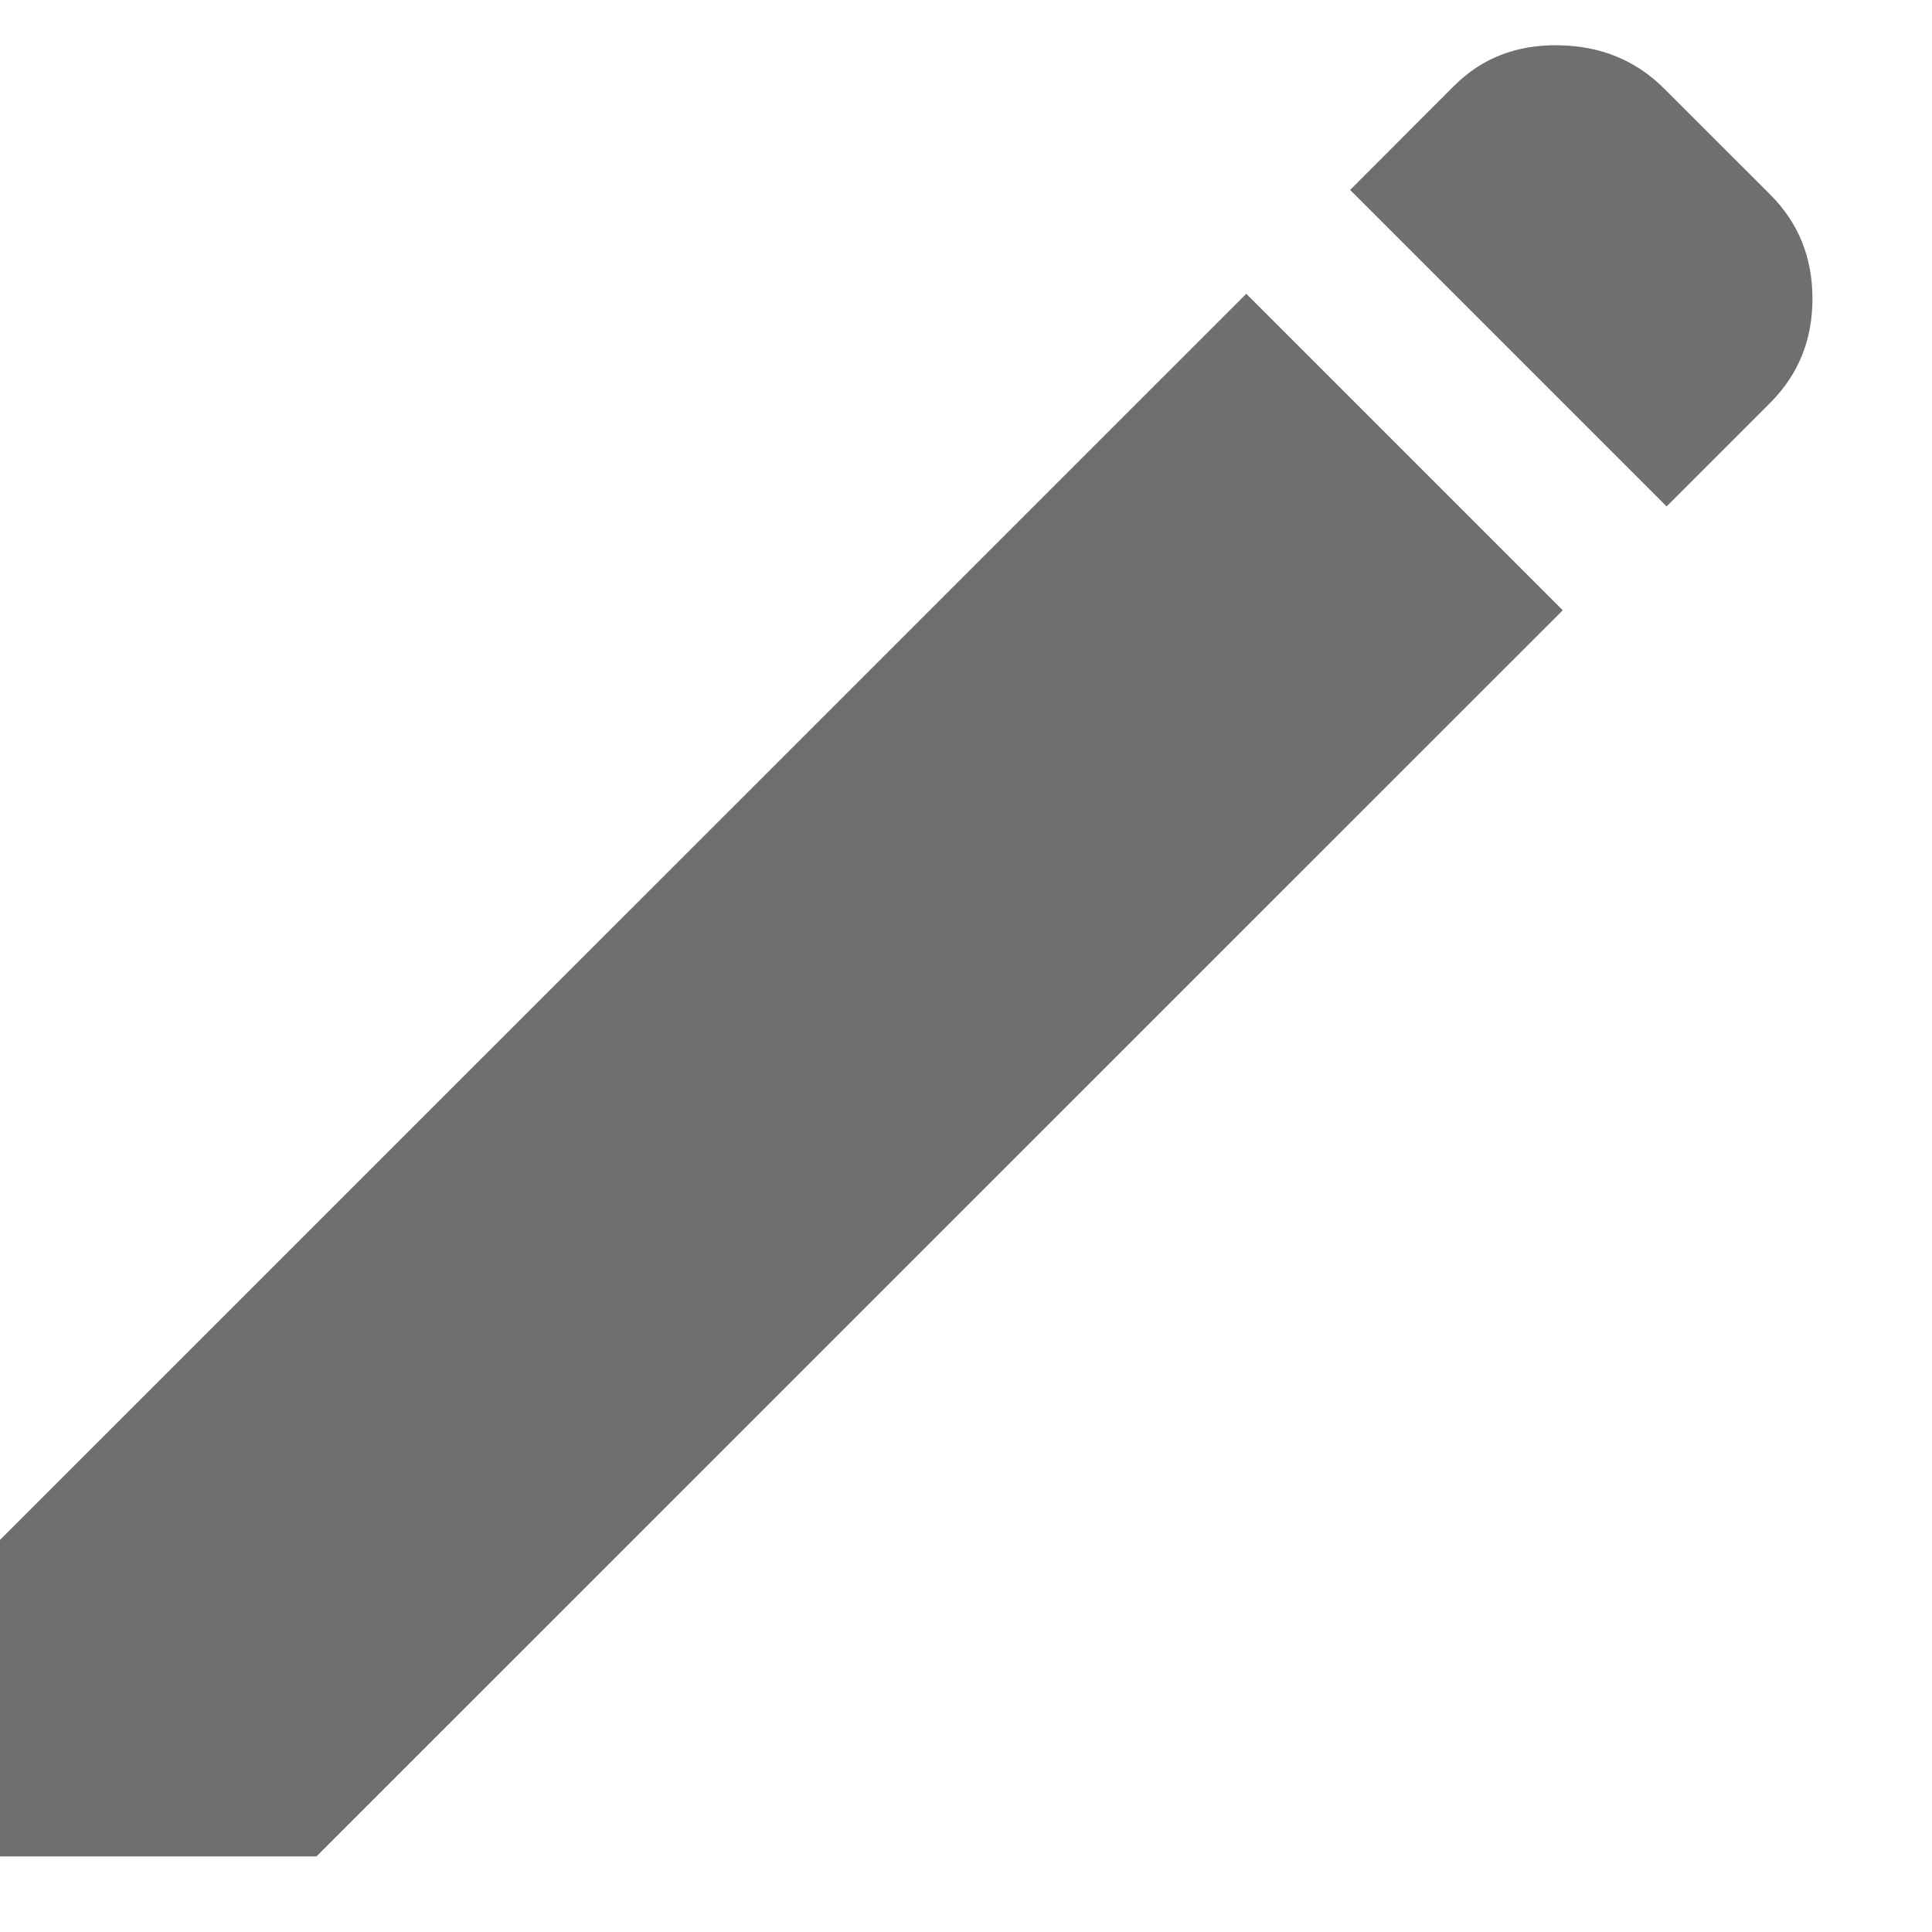 <svg width="16" height="16" viewBox="0 0 16 16" fill="none" xmlns="http://www.w3.org/2000/svg">
<path d="M13.802 4.194L11.181 1.573L12.041 0.712C12.273 0.48 12.563 0.368 12.911 0.375C13.259 0.381 13.549 0.501 13.781 0.733L14.662 1.613C14.894 1.846 15.01 2.132 15.01 2.474C15.01 2.815 14.894 3.101 14.662 3.334L13.802 4.194ZM12.942 5.054L2.621 15.374H0V12.753L10.321 2.433L12.942 5.054Z" fill="#6F6F6F"/>
</svg>
